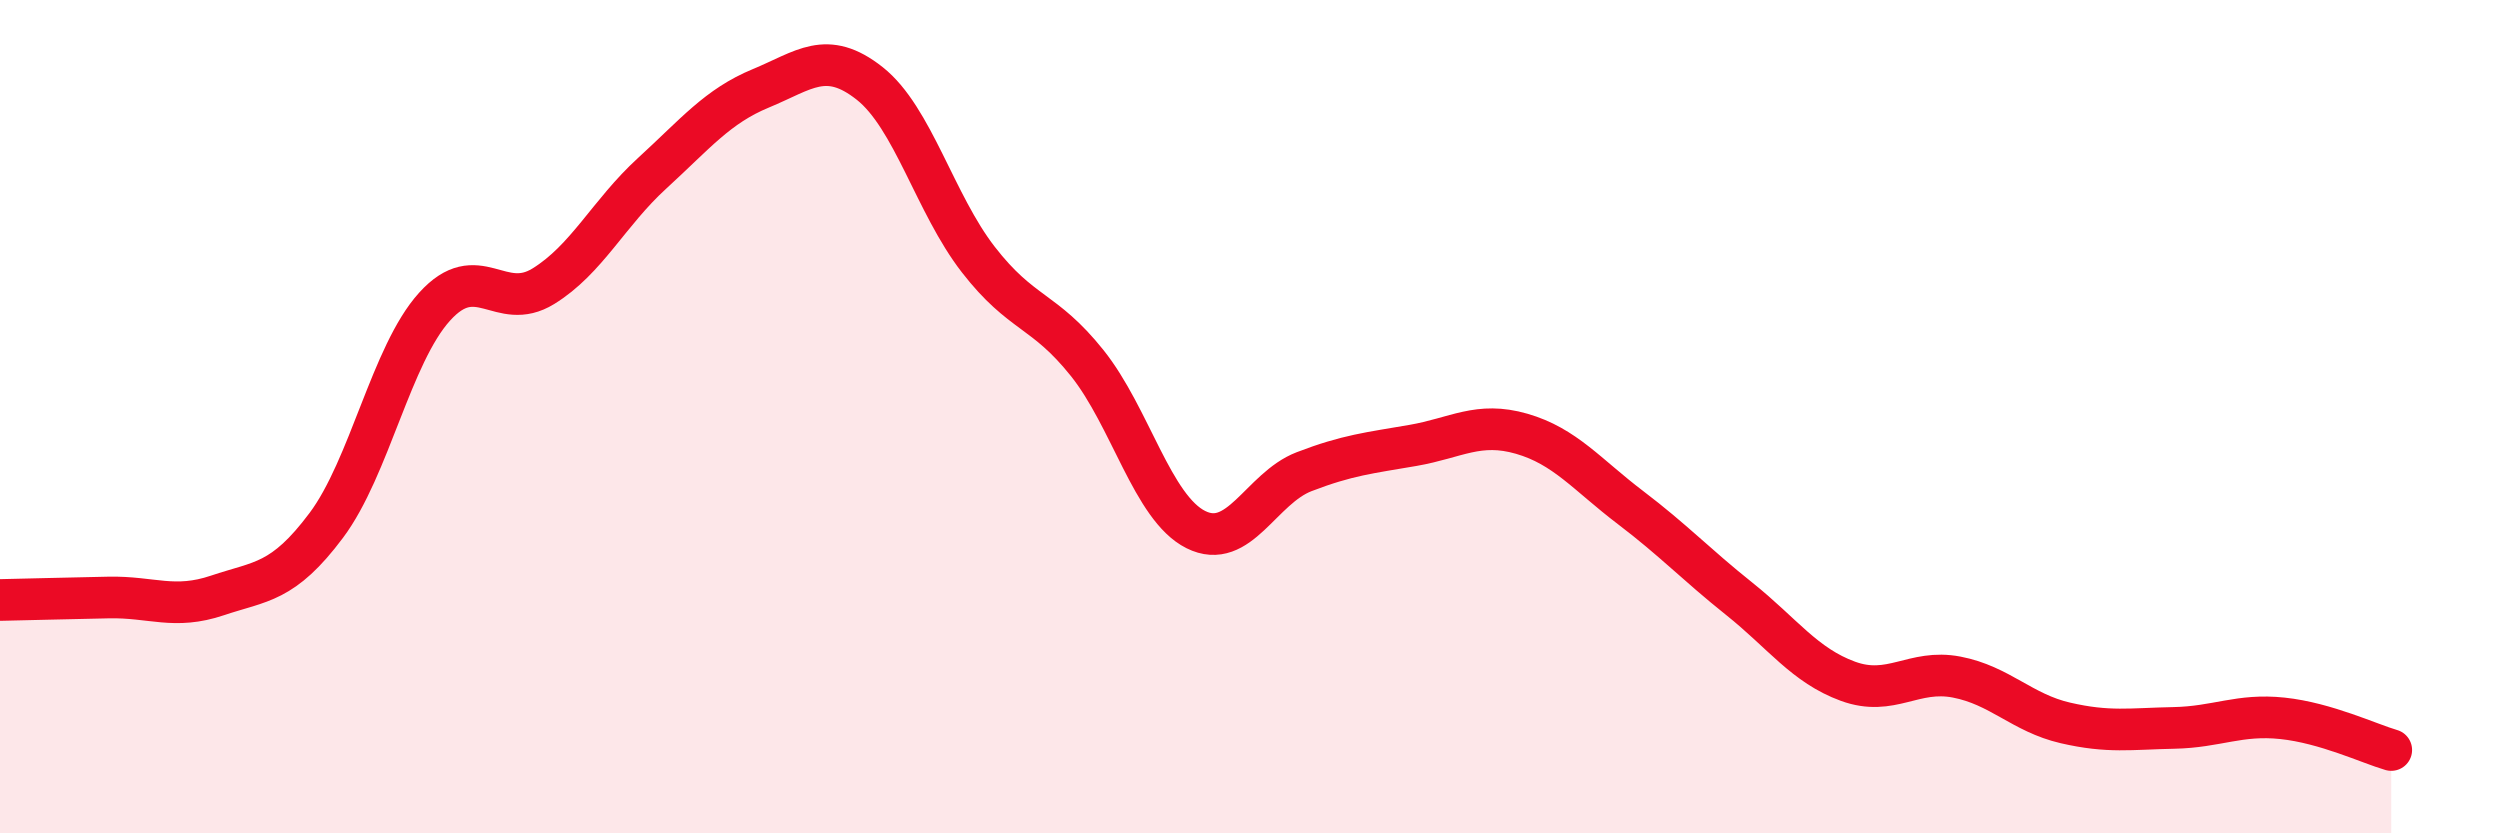 
    <svg width="60" height="20" viewBox="0 0 60 20" xmlns="http://www.w3.org/2000/svg">
      <path
        d="M 0,14.4 C 0.52,14.39 1.57,14.36 2.61,14.34 C 3.65,14.32 4.18,14.64 5.22,14.29 C 6.26,13.94 6.79,14 7.83,12.61 C 8.87,11.22 9.39,8.51 10.43,7.36 C 11.47,6.21 12,7.51 13.04,6.87 C 14.08,6.23 14.61,5.11 15.65,4.16 C 16.69,3.21 17.22,2.55 18.26,2.12 C 19.3,1.69 19.83,1.18 20.87,2 C 21.91,2.82 22.44,4.89 23.48,6.23 C 24.52,7.57 25.05,7.41 26.09,8.71 C 27.13,10.01 27.66,12.19 28.7,12.71 C 29.74,13.23 30.26,11.72 31.3,11.32 C 32.34,10.92 32.87,10.87 33.91,10.69 C 34.95,10.51 35.48,10.11 36.52,10.41 C 37.56,10.71 38.09,11.39 39.13,12.18 C 40.17,12.97 40.7,13.54 41.74,14.37 C 42.78,15.2 43.31,15.97 44.35,16.35 C 45.39,16.73 45.92,16.05 46.96,16.25 C 48,16.45 48.53,17.11 49.57,17.35 C 50.61,17.59 51.13,17.49 52.17,17.47 C 53.21,17.45 53.74,17.13 54.78,17.24 C 55.82,17.35 56.87,17.85 57.39,18L57.39 20L0 20Z"
        fill="#EB0A25"
        opacity="0.1"
        stroke-linecap="round"
        stroke-linejoin="round"
      />
      <path
        d="M 0,14.4 C 0.52,14.39 1.57,14.36 2.61,14.34 C 3.65,14.32 4.18,14.64 5.22,14.29 C 6.26,13.94 6.79,14 7.83,12.61 C 8.87,11.22 9.39,8.51 10.43,7.36 C 11.47,6.21 12,7.51 13.04,6.87 C 14.08,6.23 14.61,5.11 15.65,4.16 C 16.69,3.21 17.22,2.55 18.26,2.12 C 19.3,1.69 19.83,1.18 20.87,2 C 21.91,2.82 22.44,4.89 23.48,6.23 C 24.52,7.57 25.05,7.41 26.09,8.71 C 27.13,10.01 27.66,12.19 28.7,12.71 C 29.74,13.23 30.26,11.72 31.3,11.32 C 32.34,10.92 32.87,10.87 33.91,10.69 C 34.95,10.51 35.48,10.11 36.52,10.41 C 37.56,10.71 38.09,11.39 39.13,12.18 C 40.17,12.97 40.7,13.54 41.74,14.37 C 42.78,15.2 43.31,15.97 44.35,16.35 C 45.39,16.73 45.92,16.05 46.96,16.25 C 48,16.45 48.53,17.11 49.57,17.35 C 50.61,17.59 51.13,17.49 52.17,17.47 C 53.21,17.45 53.74,17.13 54.78,17.24 C 55.82,17.35 56.87,17.85 57.39,18"
        stroke="#EB0A25"
        stroke-width="1"
        fill="none"
        stroke-linecap="round"
        stroke-linejoin="round"
      />
    </svg>
  